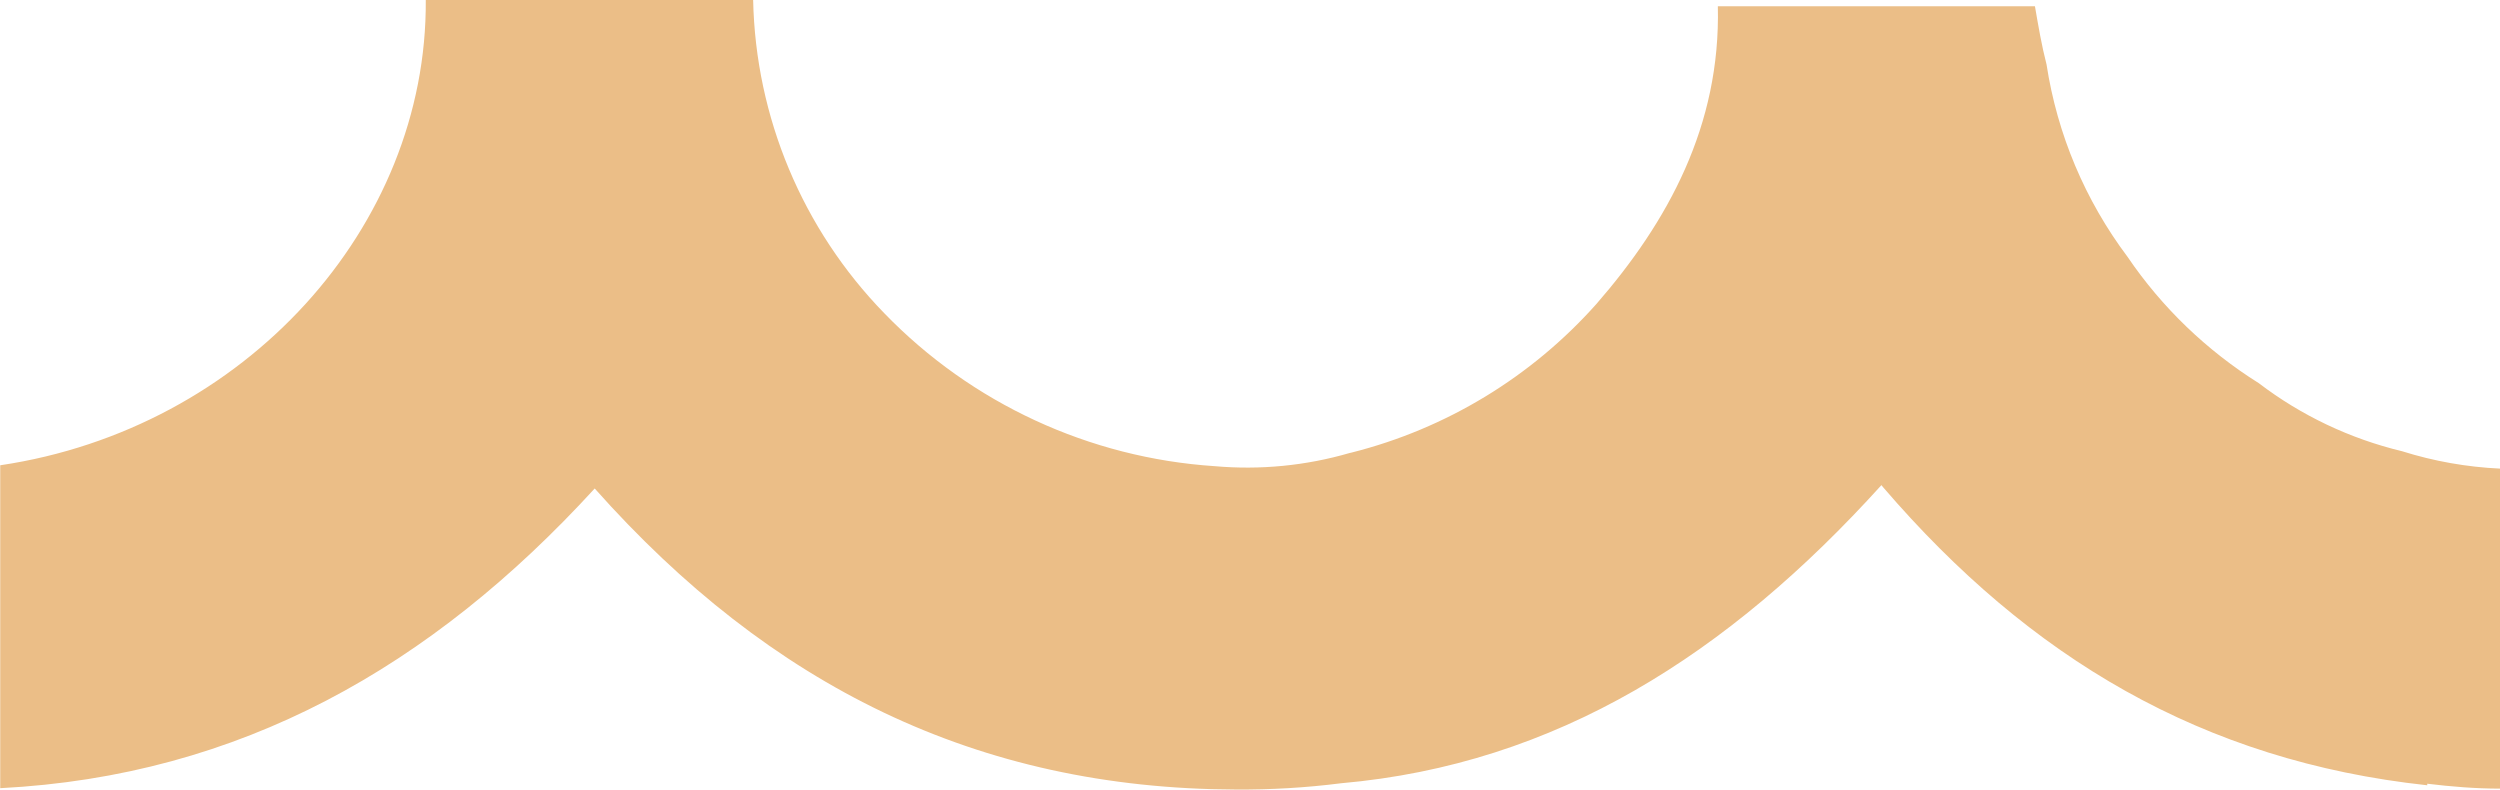 <?xml version="1.0" encoding="UTF-8"?>
<svg id="Layer_1" data-name="Layer 1" xmlns="http://www.w3.org/2000/svg" viewBox="0 0 112.03 35.38">
  <defs>
    <style>
      .cls-1 {
        fill: #ebbe87;
        stroke-width: 0px;
      }
    </style>
  </defs>
  <path class="cls-1" d="M112.03,21.02v14.32c-1.09,0-2.2-.09-3.26-.22v.07c-10.08-1.09-17.82-5.72-24.37-13.34l-.09-.11c-6.85,7.57-14.56,12.51-24.22,13.36-1.57.2-3.14.29-4.72.28-11.58-.04-20.85-4.64-28.72-13.49-7.31,7.99-15.89,12.88-26.64,13.43v-14.47C10.97,19.22,19.15,10.18,19.08,0h14.67c.11,5.25,2.21,10.27,5.88,14.04,3.91,4.04,9.19,6.48,14.8,6.85,2.04.18,4.09-.02,6.05-.59l.09-.02c4.24-1.07,8.06-3.39,10.97-6.66,3.2-3.68,5.57-7.99,5.44-13.34h14.21c.15.87.3,1.76.52,2.61.48,3.13,1.73,6.09,3.63,8.62,1.54,2.27,3.55,4.2,5.88,5.66,1.9,1.45,4.09,2.49,6.42,3.05,1.43.45,2.9.71,4.4.78v.02Z"/>
</svg>